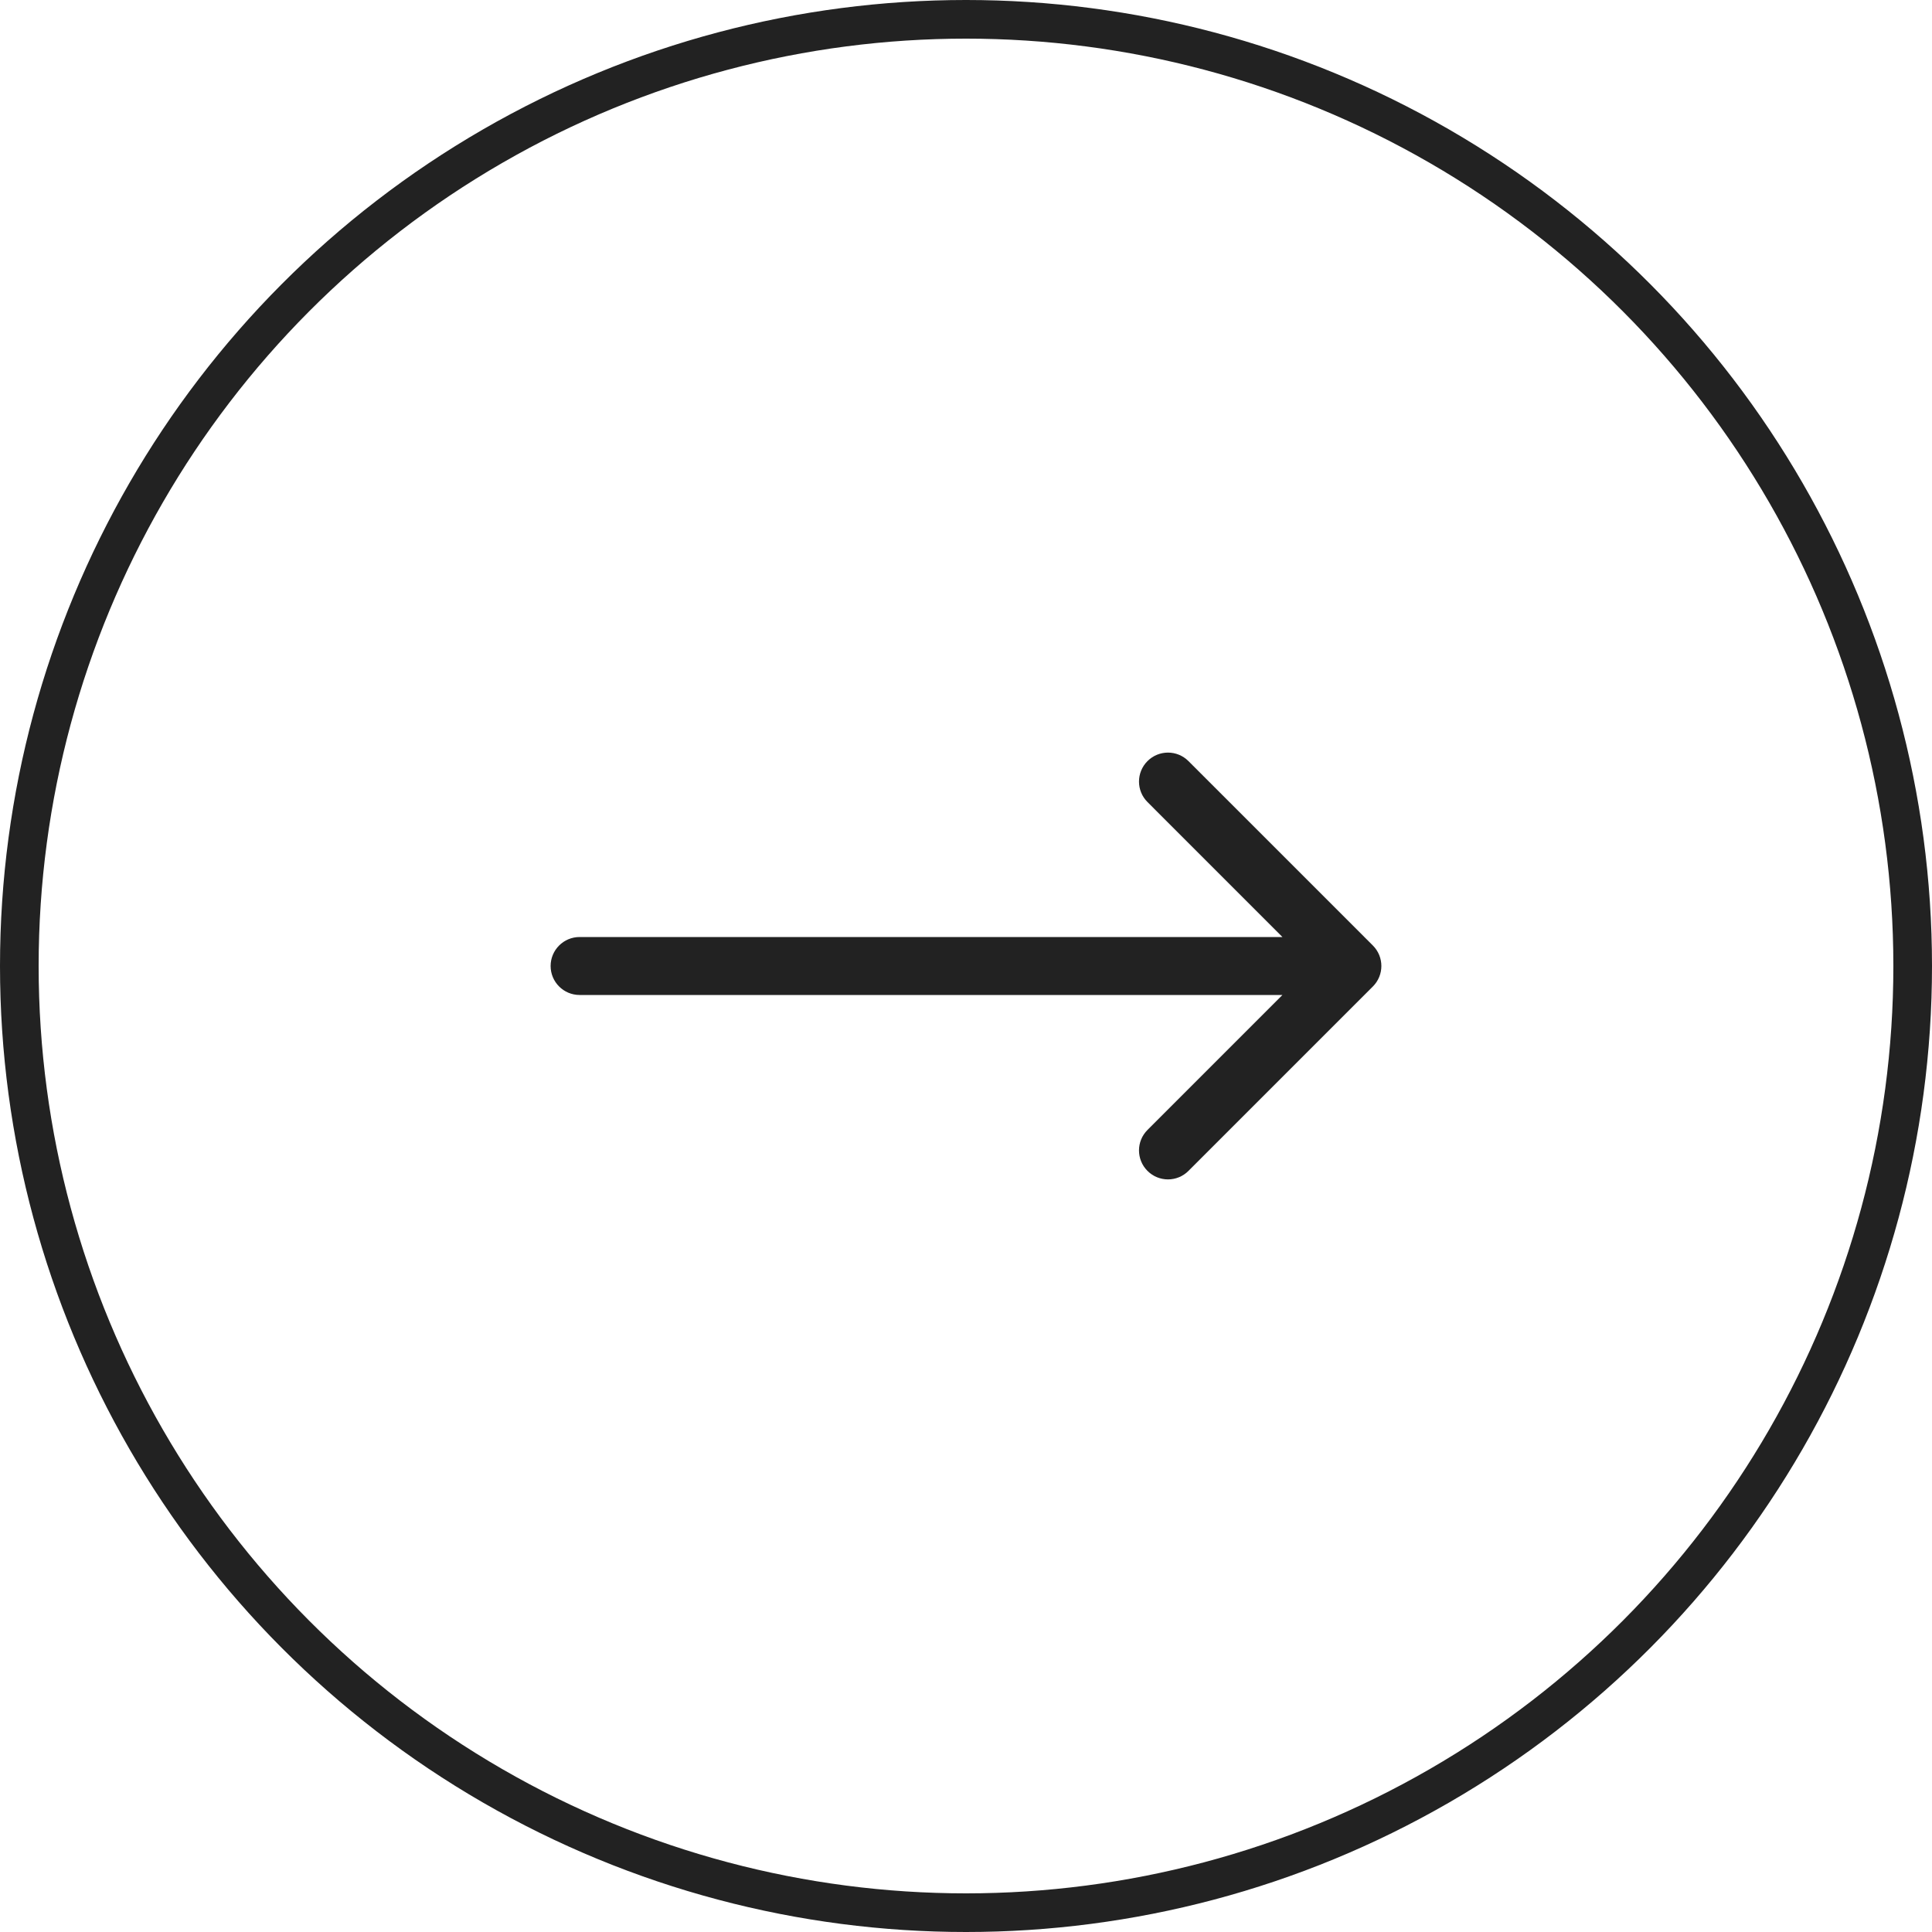 <svg width="50" height="50" viewBox="0 0 50 50" fill="none" xmlns="http://www.w3.org/2000/svg">
<circle r="24.5" transform="matrix(-1 0 0 1 25 25)" stroke="#222222"/>
<path d="M15 24.25C14.586 24.25 14.25 24.586 14.25 25C14.25 25.414 14.586 25.75 15 25.75V24.25ZM35.53 25.53C35.823 25.237 35.823 24.763 35.53 24.47L30.757 19.697C30.465 19.404 29.99 19.404 29.697 19.697C29.404 19.99 29.404 20.465 29.697 20.757L33.939 25L29.697 29.243C29.404 29.535 29.404 30.01 29.697 30.303C29.99 30.596 30.465 30.596 30.757 30.303L35.53 25.53ZM15 25.75H35V24.25H15V25.75Z" fill="#222222"/>
</svg>
